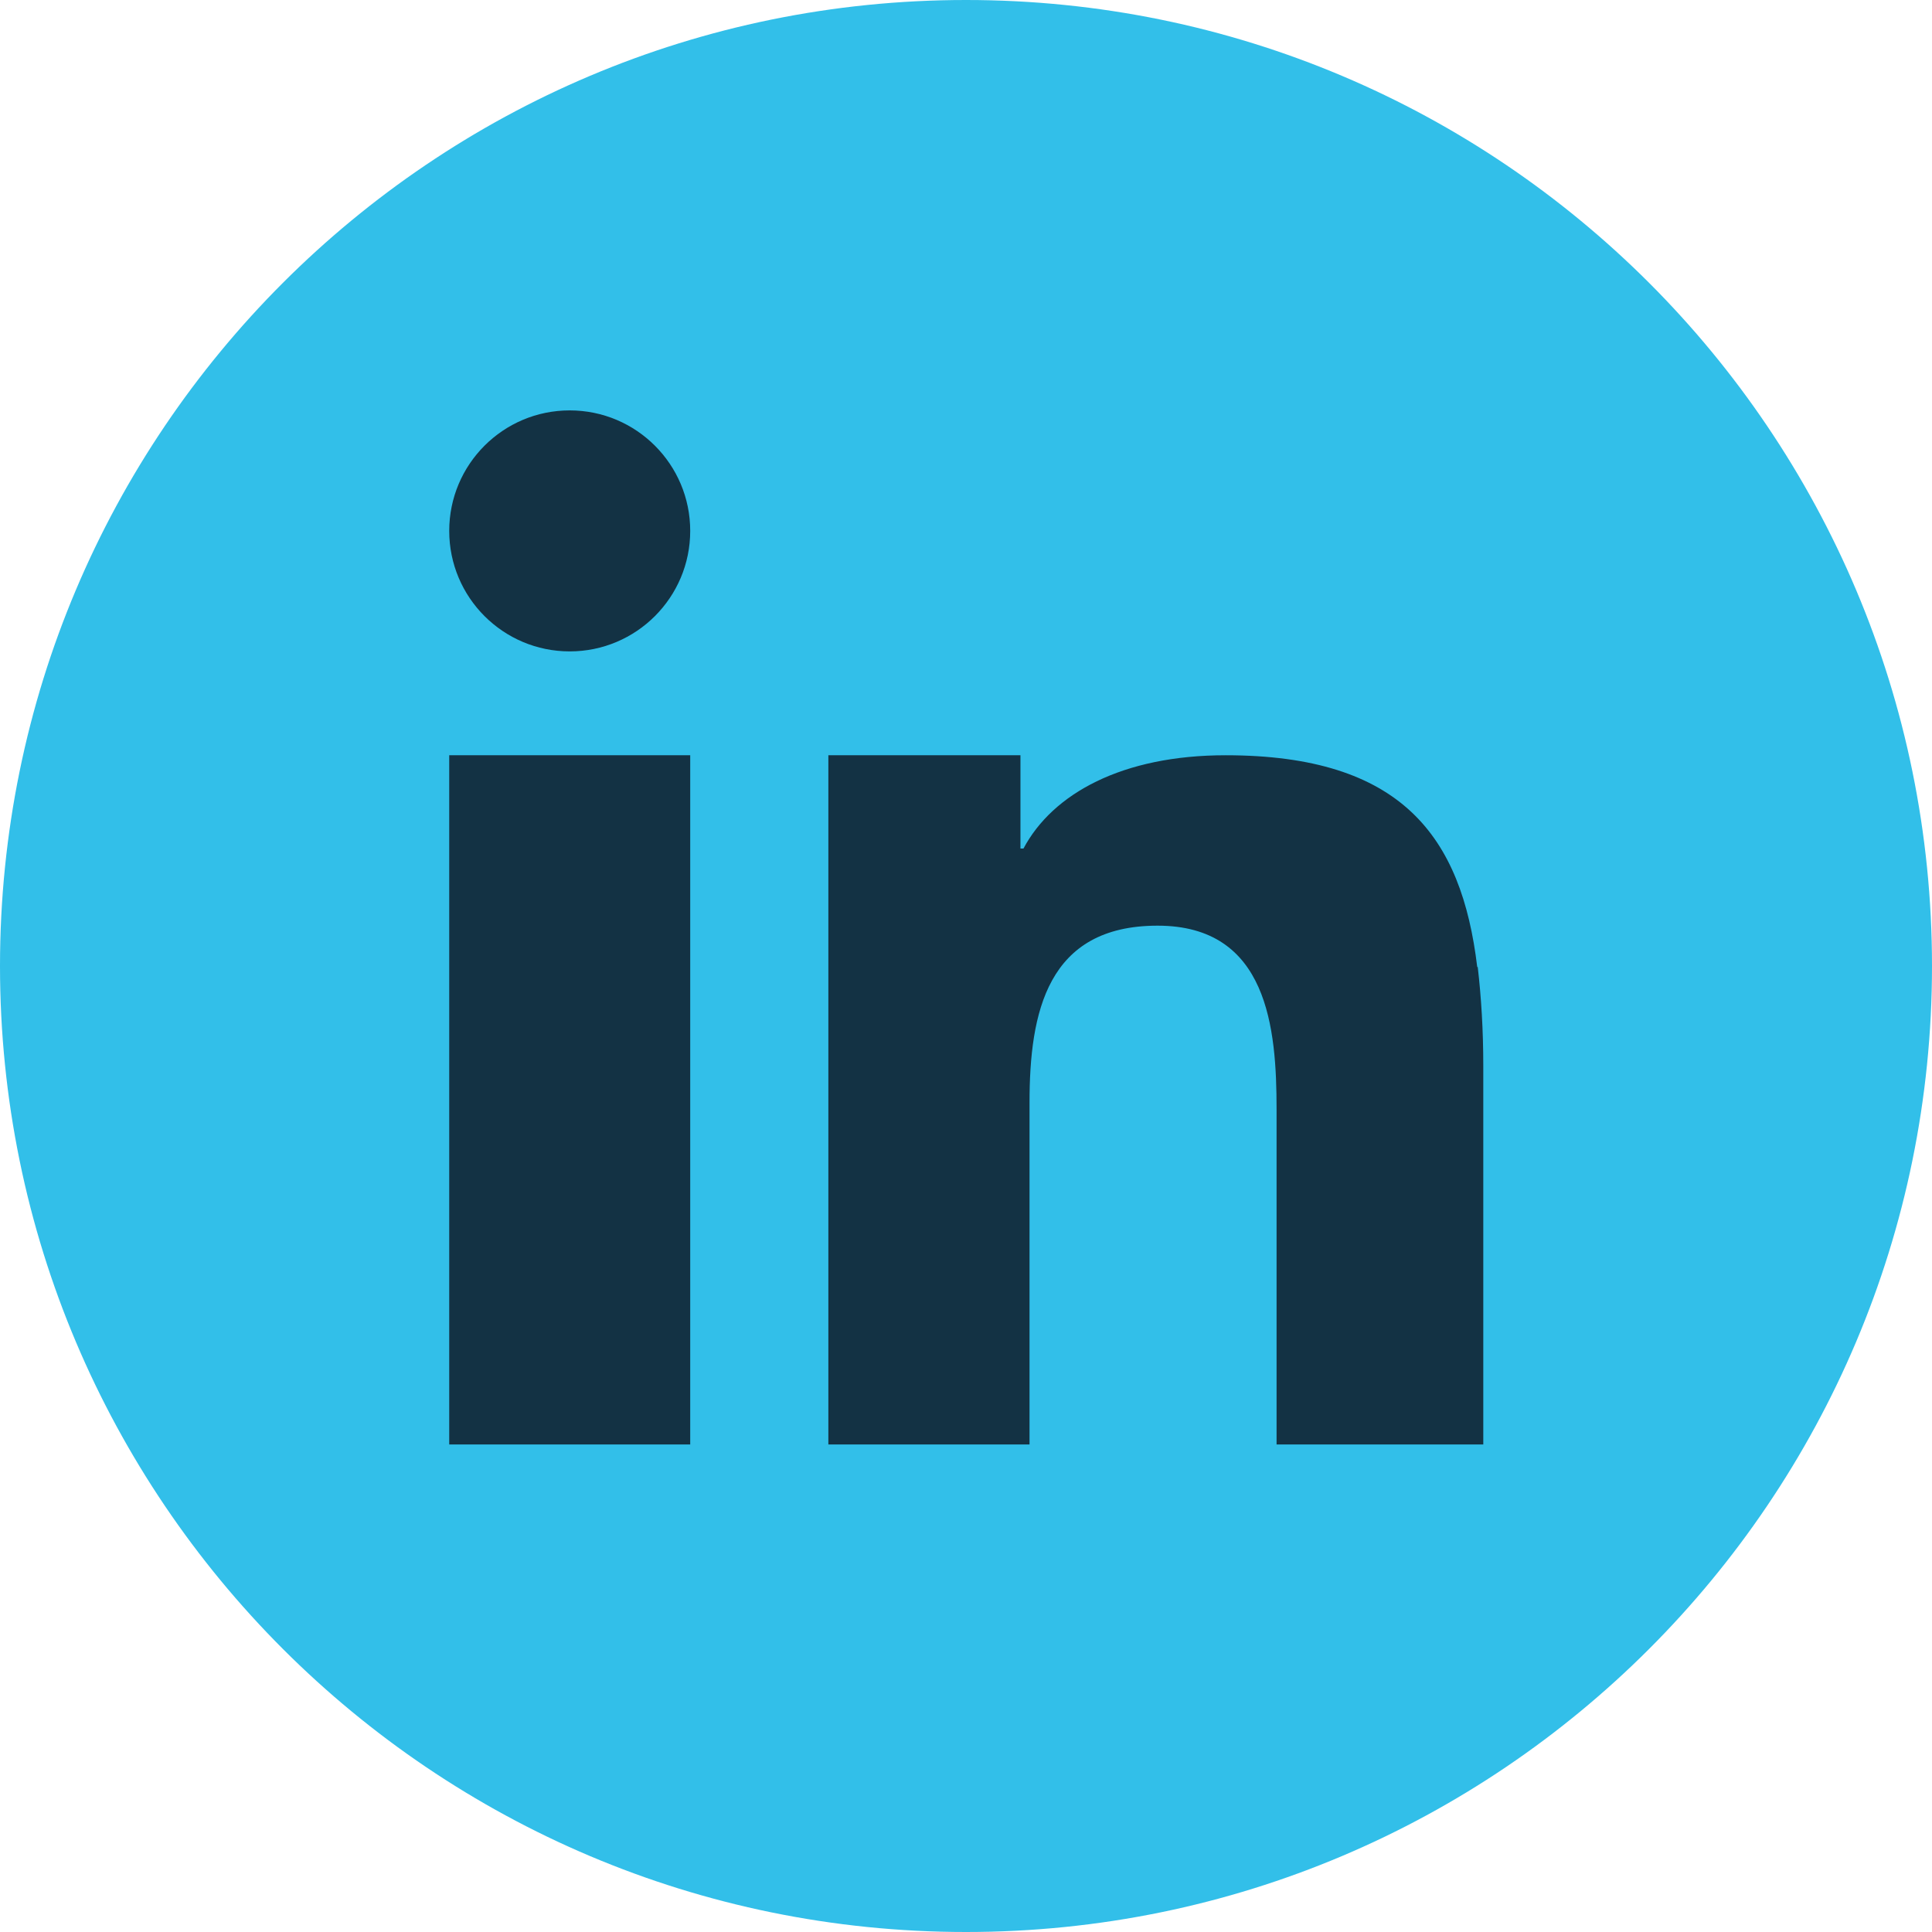 <?xml version="1.0" encoding="UTF-8"?>
<svg id="Layer_2" data-name="Layer 2" xmlns="http://www.w3.org/2000/svg" viewBox="0 0 38.32 38.32">
  <defs>
    <style>
      .cls-1 {
        fill: #32bfe9;
      }

      .cls-2 {
        fill: #133244;
      }
    </style>
  </defs>
  <g id="artwork">
    <g>
      <path class="cls-1" d="M19.16,38.32c10.58,0,19.16-8.58,19.16-19.16S29.75,0,19.16,0,0,8.58,0,19.16s8.58,19.16,19.16,19.16"/>
      <path class="cls-2" d="M8.91,18.61v10.04h4.78v-13.67h-4.78v3.64ZM29.3,19.18c-.31-2.59-1.5-4.2-4.99-4.2-2.05,0-3.43.76-4.01,1.85h-.06v-1.85h-3.81v13.67h3.99v-6.78c0-1.79.35-3.51,2.54-3.51s2.36,2.04,2.36,3.64v6.65h4.1v-7.51c0-.7-.04-1.36-.11-1.96M11.3,8.14c-1.32,0-2.39,1.07-2.39,2.39s1.07,2.39,2.39,2.39,2.39-1.07,2.39-2.39-1.07-2.39-2.39-2.39"/>
    </g>
  </g>
</svg>